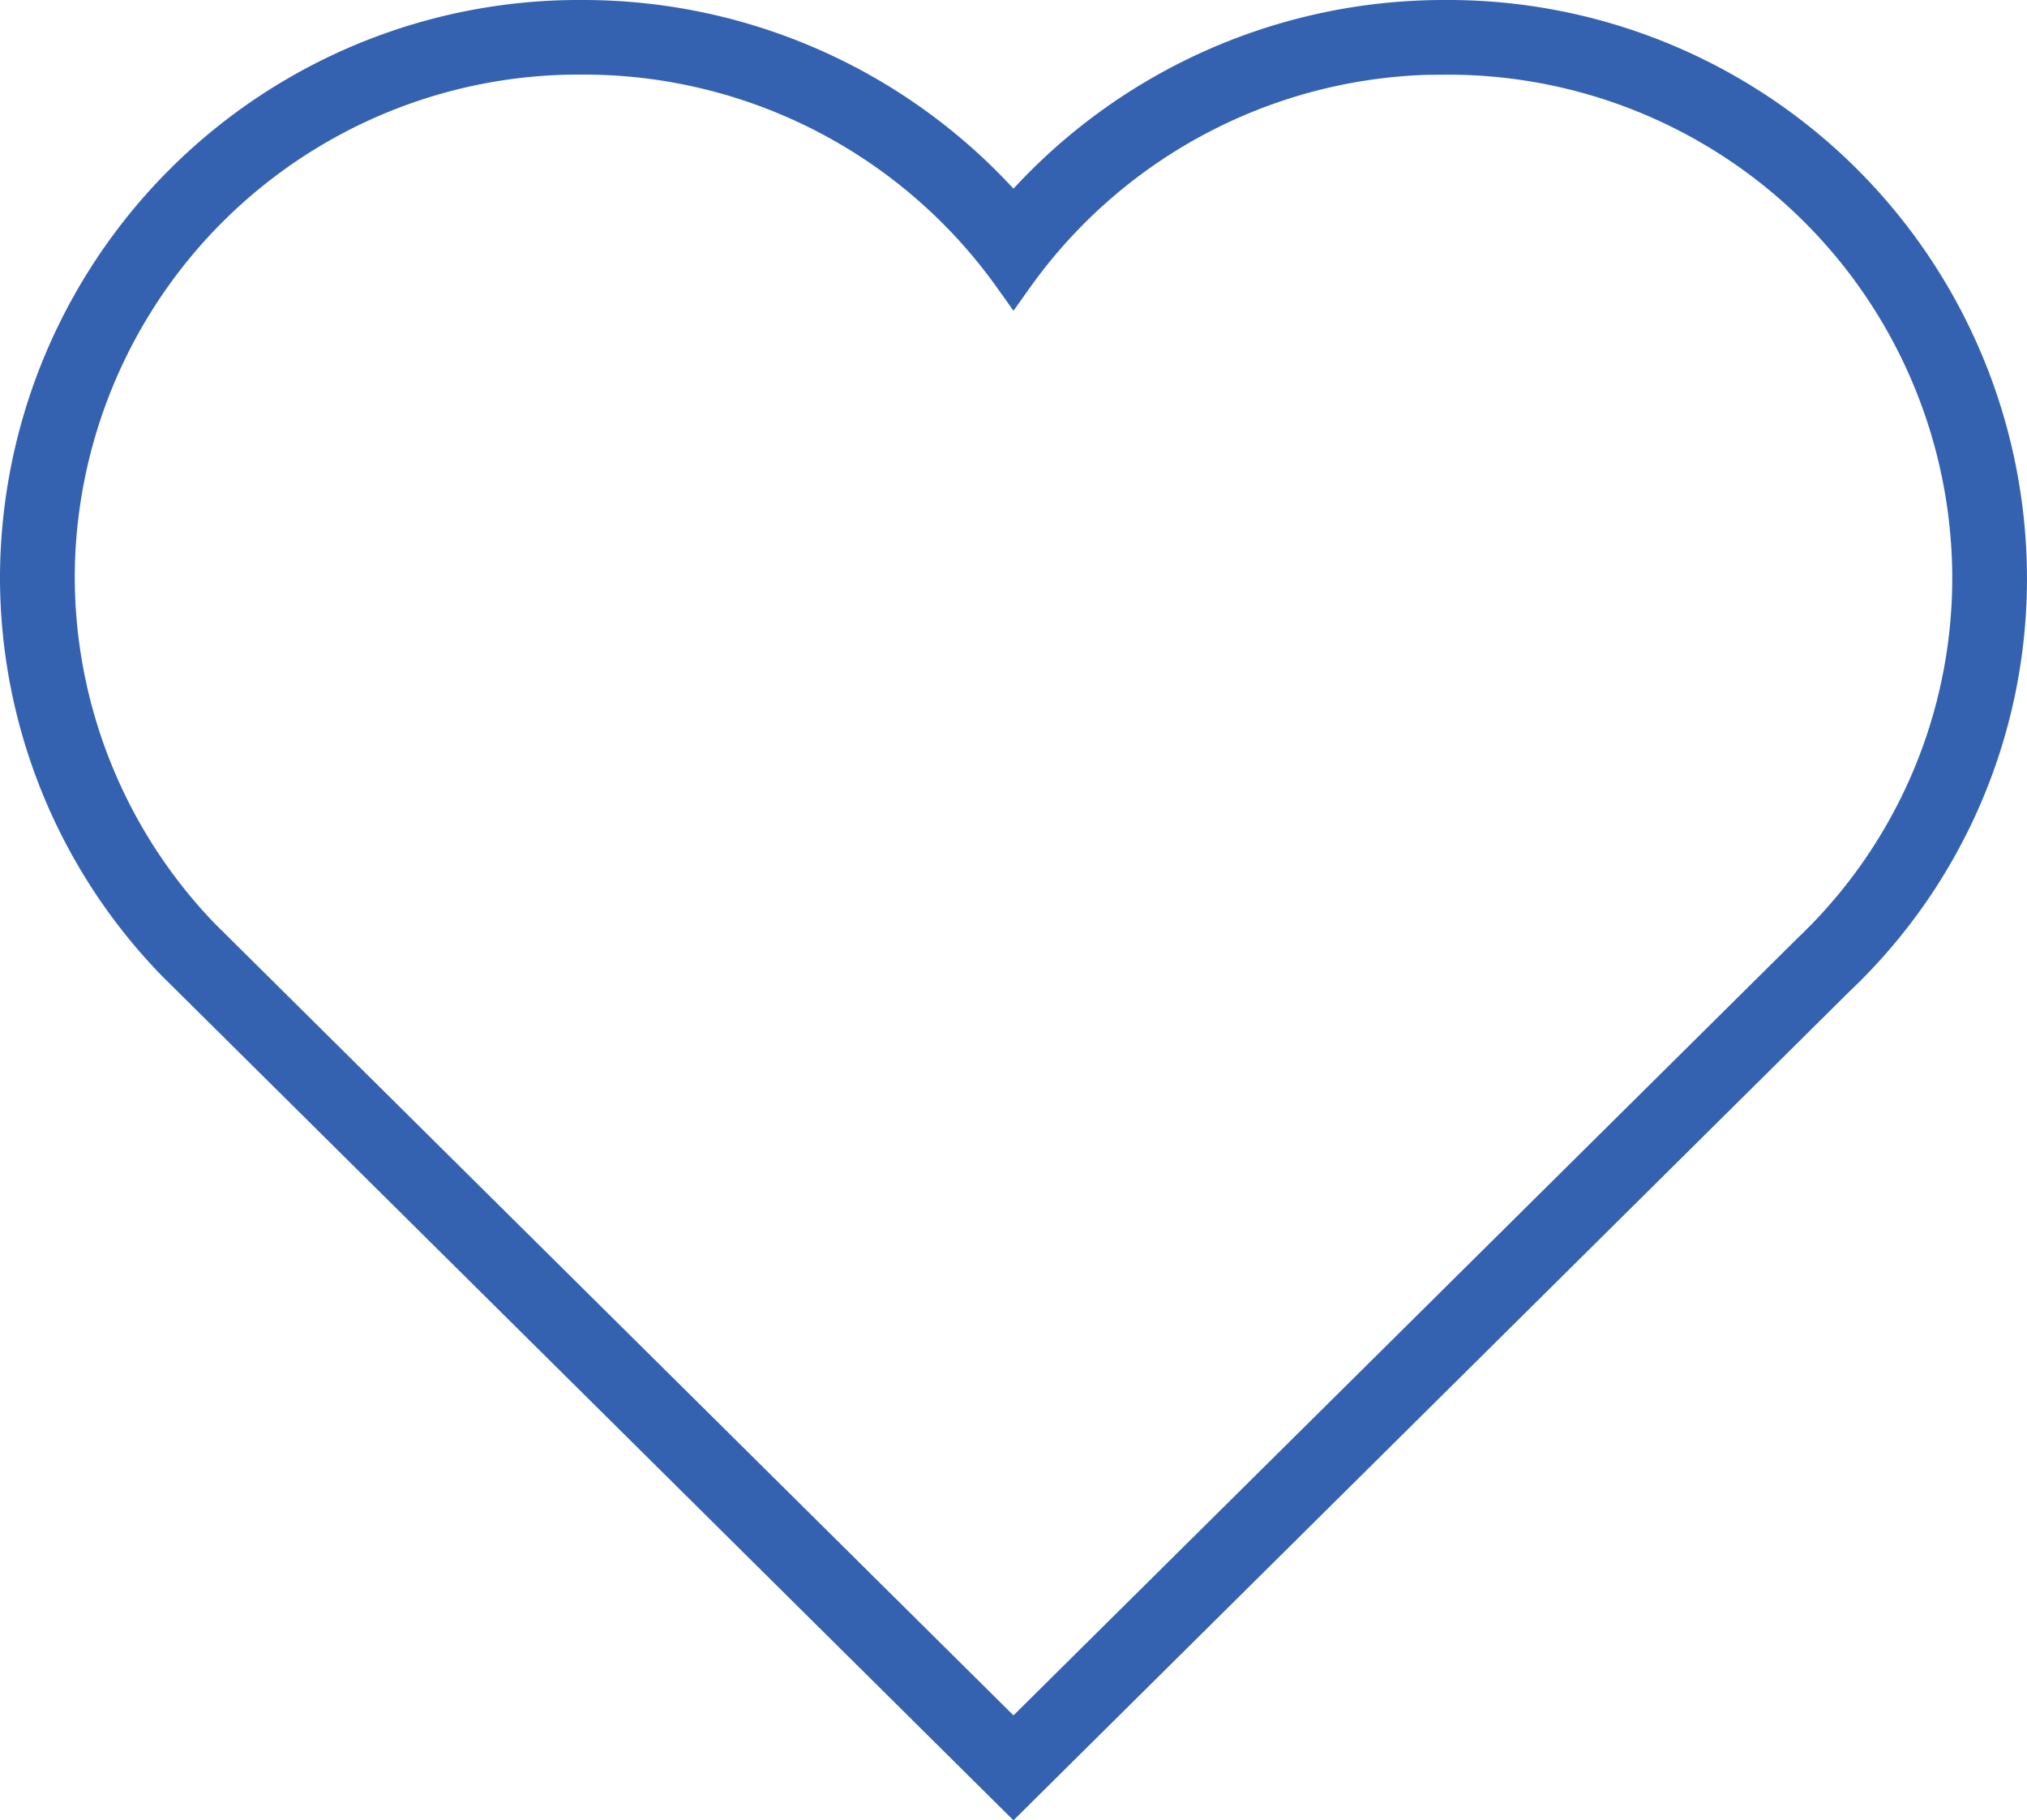 <svg xmlns="http://www.w3.org/2000/svg" width="50.547" height="45.399" viewBox="0 0 50.547 45.399">
  <path id="heart001_-_E034" data-name="heart001 - E034" d="M18.3-45.36A14.091,14.091,0,0,0,7.553-40.4,14.091,14.091,0,0,0-3.193-45.36,13.935,13.935,0,0,0-17.22-31.506a13.762,13.762,0,0,0,3.884,9.624L7.553-1.165l20.5-20.328a13.669,13.669,0,0,0,4.273-10.013A13.935,13.935,0,0,0,18.3-45.36Zm0,.863A13.069,13.069,0,0,1,31.463-31.506,12.888,12.888,0,0,1,27.45-22.1L7.553-2.374-12.731-22.486a12.99,12.99,0,0,1-3.625-9.02A13.069,13.069,0,0,1-3.193-44.5,13.156,13.156,0,0,1,7.553-38.972,13.156,13.156,0,0,1,18.3-44.5Z" transform="translate(17.72 45.86)" fill="#3462b1" stroke="#3462b1" stroke-width="1"/>
</svg>
